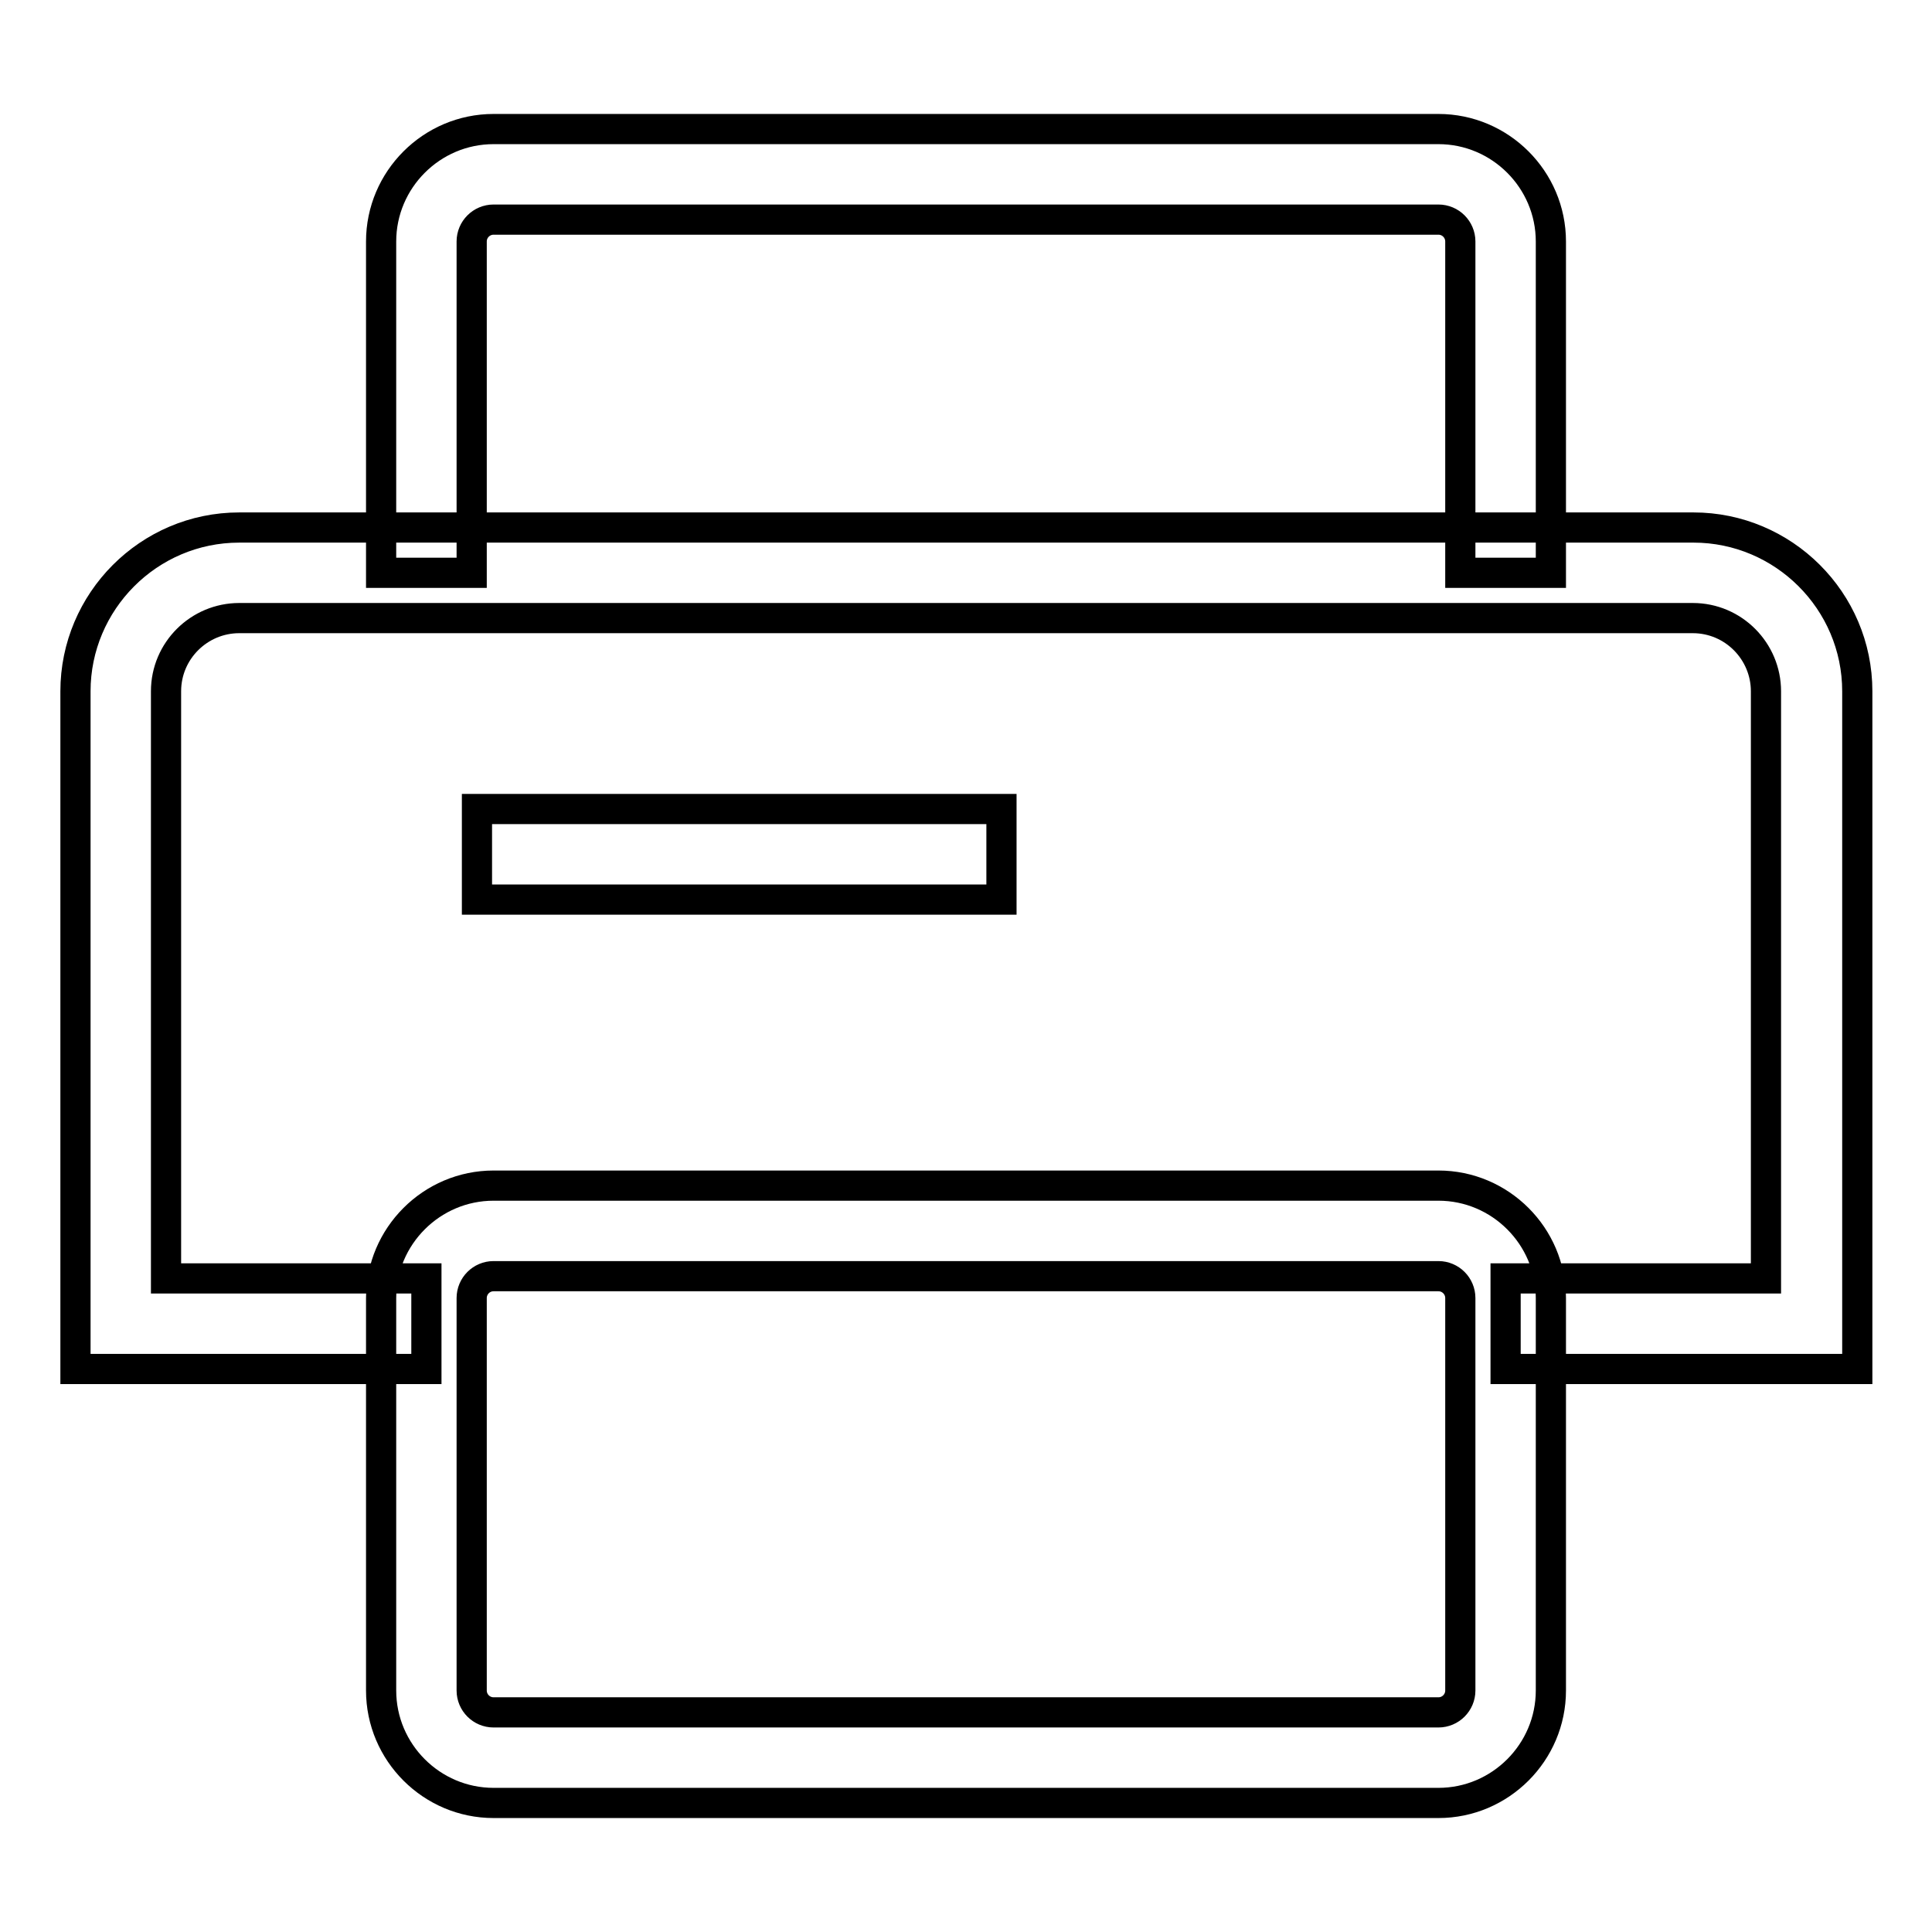 <?xml version="1.0" encoding="utf-8"?>
<!-- Svg Vector Icons : http://www.onlinewebfonts.com/icon -->
<!DOCTYPE svg PUBLIC "-//W3C//DTD SVG 1.1//EN" "http://www.w3.org/Graphics/SVG/1.1/DTD/svg11.dtd">
<svg version="1.1" xmlns="http://www.w3.org/2000/svg" xmlns:xlink="http://www.w3.org/1999/xlink" x="0px" y="0px" viewBox="0 0 256 256" enable-background="new 0 0 256 256" xml:space="preserve">
<g> <path stroke-width="4" fill-opacity="0" stroke="#000000"  d="M205.5,75.9h-12V32c0-1.6-1.3-2.9-2.9-2.9H65.4c-1.6,0-2.9,1.3-2.9,2.9v43.9h-12V32 c0-8.2,6.7-14.9,14.9-14.9h125.2c8.2,0,14.9,6.7,14.9,14.9V75.9z M190.6,238.9H65.4c-8.2,0-14.9-6.7-14.9-14.9v-52 c0-8.2,6.7-14.9,14.9-14.9h125.2c8.2,0,14.9,6.7,14.9,14.9v52C205.5,232.2,198.8,238.9,190.6,238.9z M65.4,169.1 c-1.6,0-2.9,1.3-2.9,2.9v52c0,1.6,1.3,2.9,2.9,2.9h125.2c1.6,0,2.9-1.3,2.9-2.9v-52c0-1.6-1.3-2.9-2.9-2.9H65.4z M246,181.4h-46.5 v-12H234V91.6c0-5.3-4.3-9.7-9.7-9.7H31.7c-5.3,0-9.7,4.3-9.7,9.7v77.8h34.5v12H10V91.6c0-11.9,9.7-21.7,21.7-21.7h192.7 c11.9,0,21.7,9.7,21.7,21.7V181.4z M63.2,107.2h69.5v12H63.2V107.2z"/></g>
</svg>